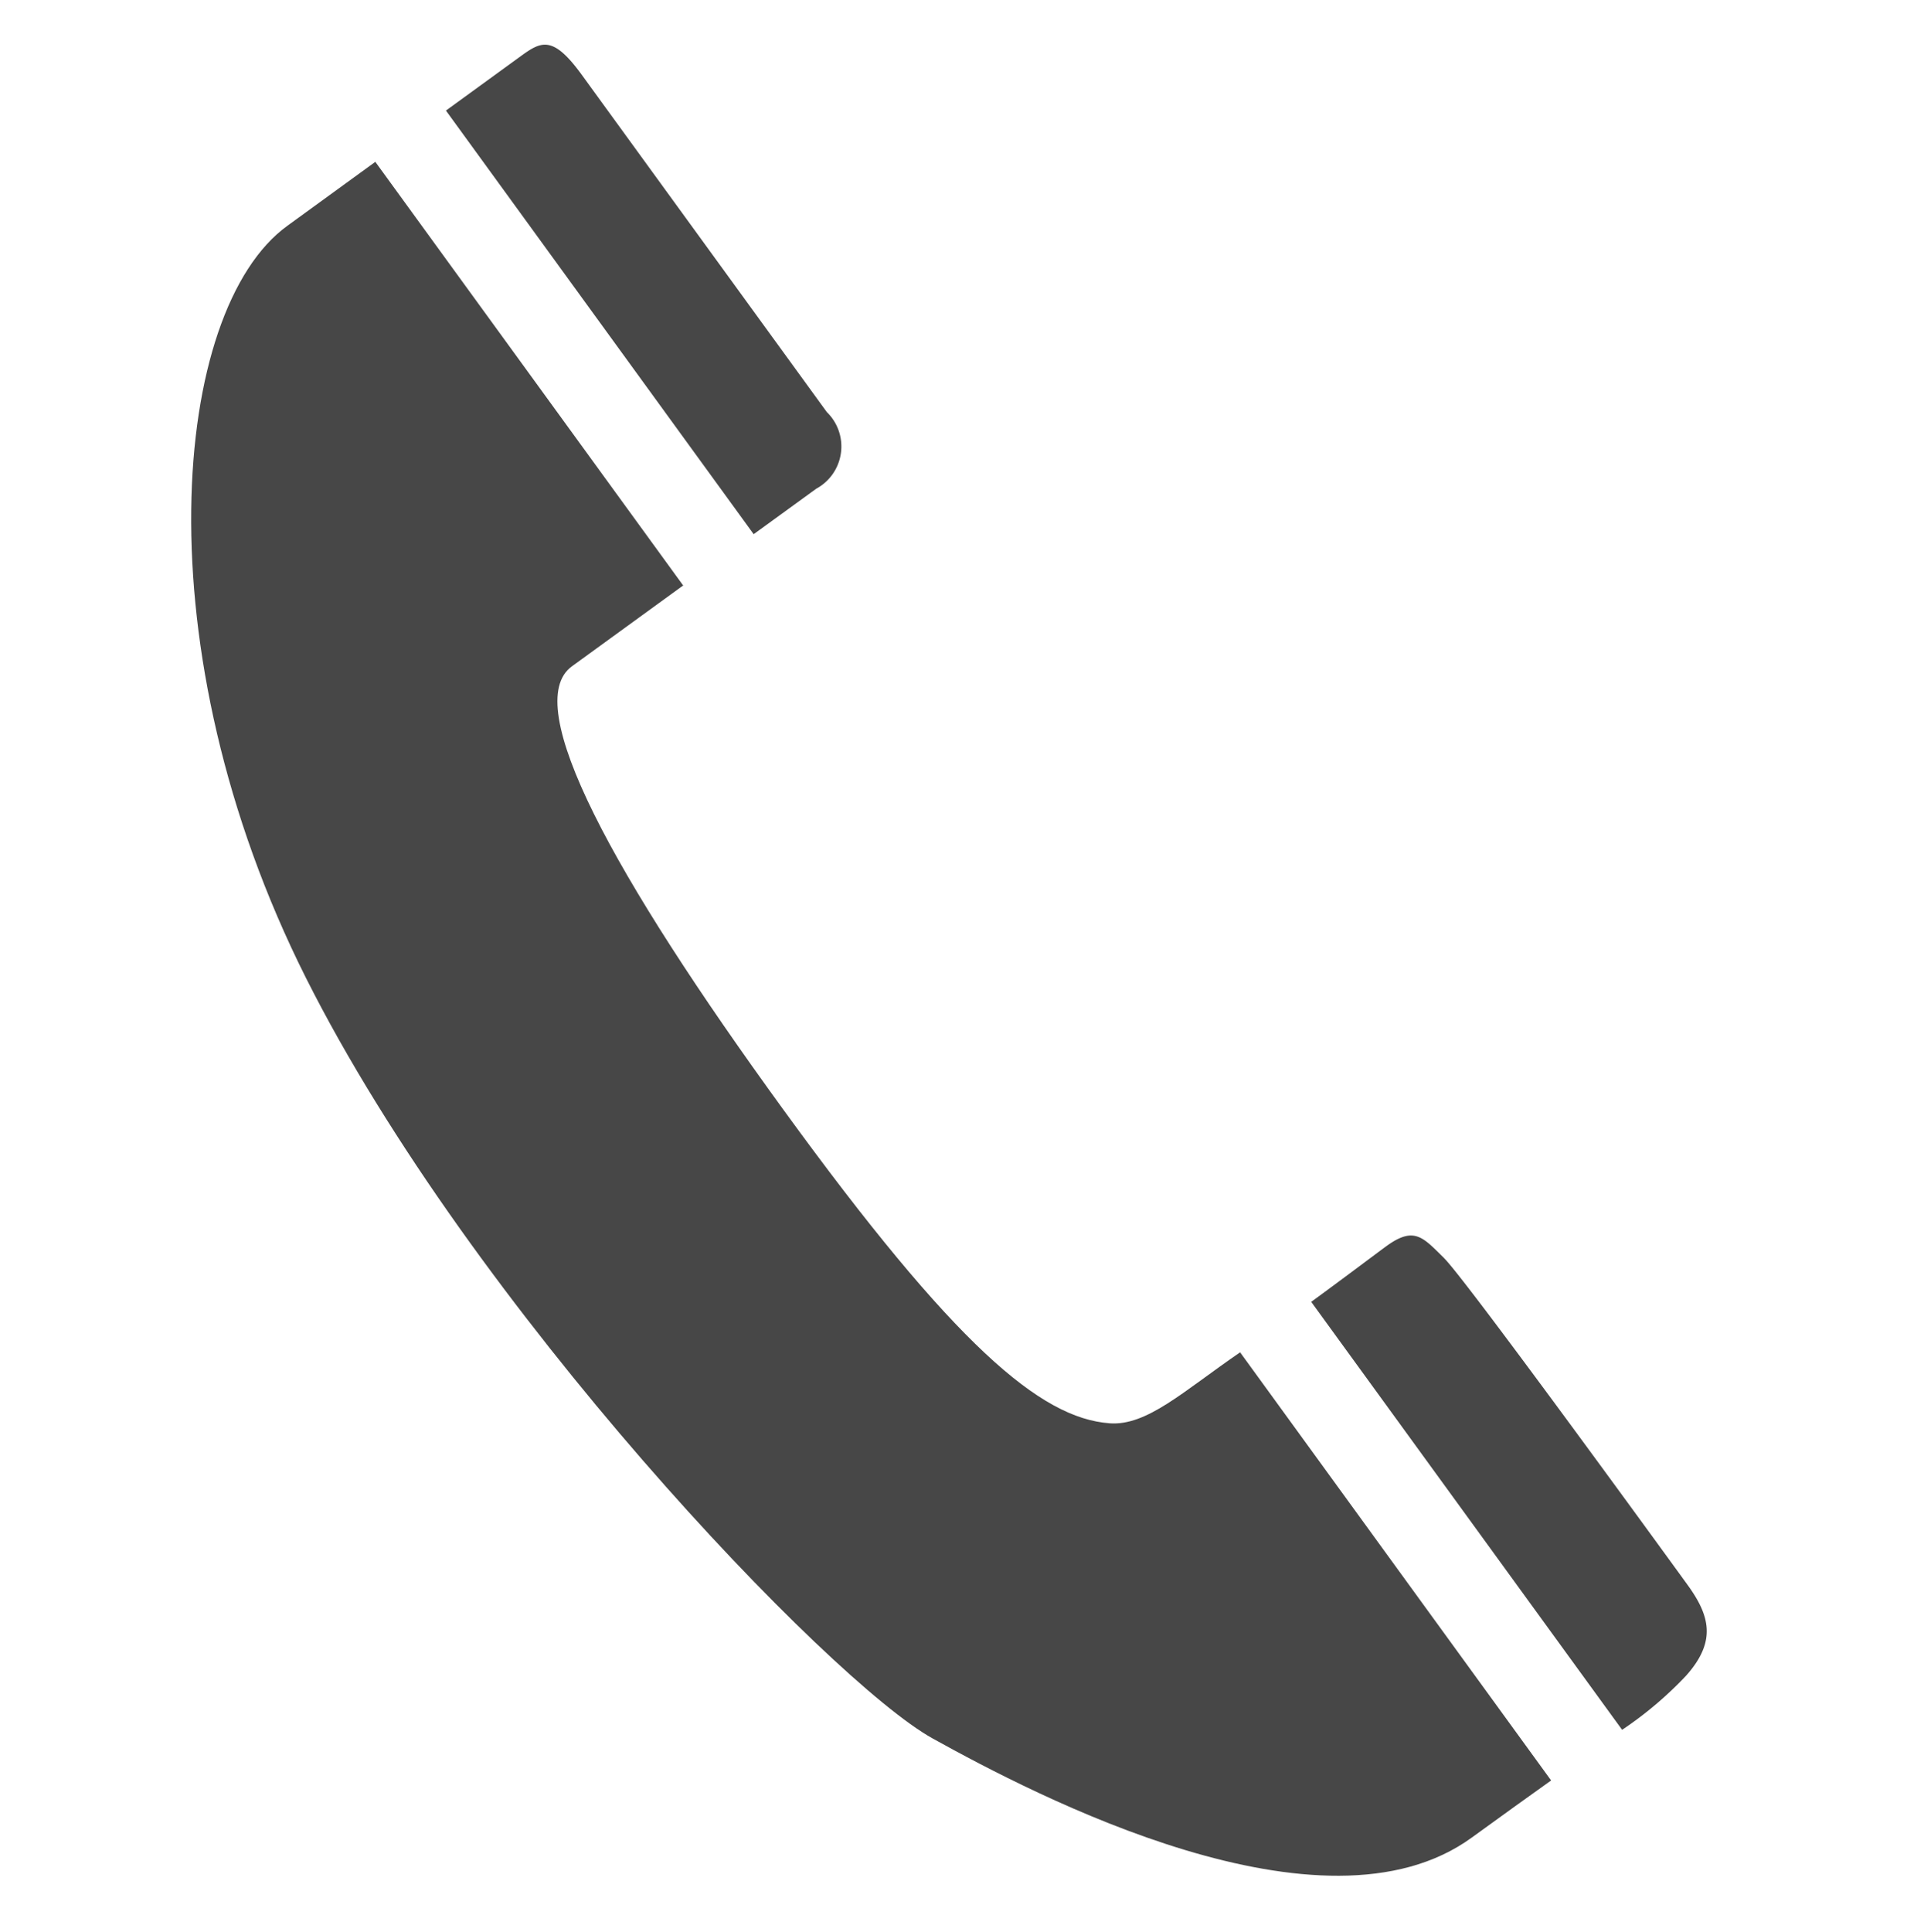 <svg xmlns="http://www.w3.org/2000/svg" xmlns:xlink="http://www.w3.org/1999/xlink" width="72.132" height="72.41" viewBox="0 0 72.132 72.41"><defs><clipPath id="a"><rect width="63" height="63.334" fill="#474747"/></clipPath></defs><g transform="translate(9.908) rotate(9)"><g clip-path="url(#a)"><path d="M39.643,61.626c-2.588.215-6.188-1.972-13.9-9.683S13.584,38.465,15.3,36.753l3.644-3.644L5.061,19.23,2.176,22.116C-1.613,25.9-.78,38.629,7.277,49.849S30.793,72.821,34.938,74.331s15.673,5.387,20.548.511c1.02-1.02,1.877-1.866,2.605-2.582L44.064,58.233c-1.886,1.789-3.02,3.278-4.421,3.394" transform="translate(0 -13.889)" fill="#474747"/><path d="M42.483,14.856a1.8,1.8,0,0,0-.059-2.9L31.372.907C30.087-.378,29.688-.107,29.029.551L26.553,3.028,40.432,16.907l2.051-2.051" transform="translate(-19.178 0)" fill="#474747"/><path d="M171.735,141.1c-.9-.639-1.289-1.025-2.211-.1-.305.305-1.26,1.3-2.453,2.5l14.022,14.021a14.032,14.032,0,0,0,2.048-2.374c.929-1.443.549-2.352-.479-3.38s-10.024-10.026-10.927-10.665" transform="translate(-120.67 -101.441)" fill="#474747"/></g></g></svg>